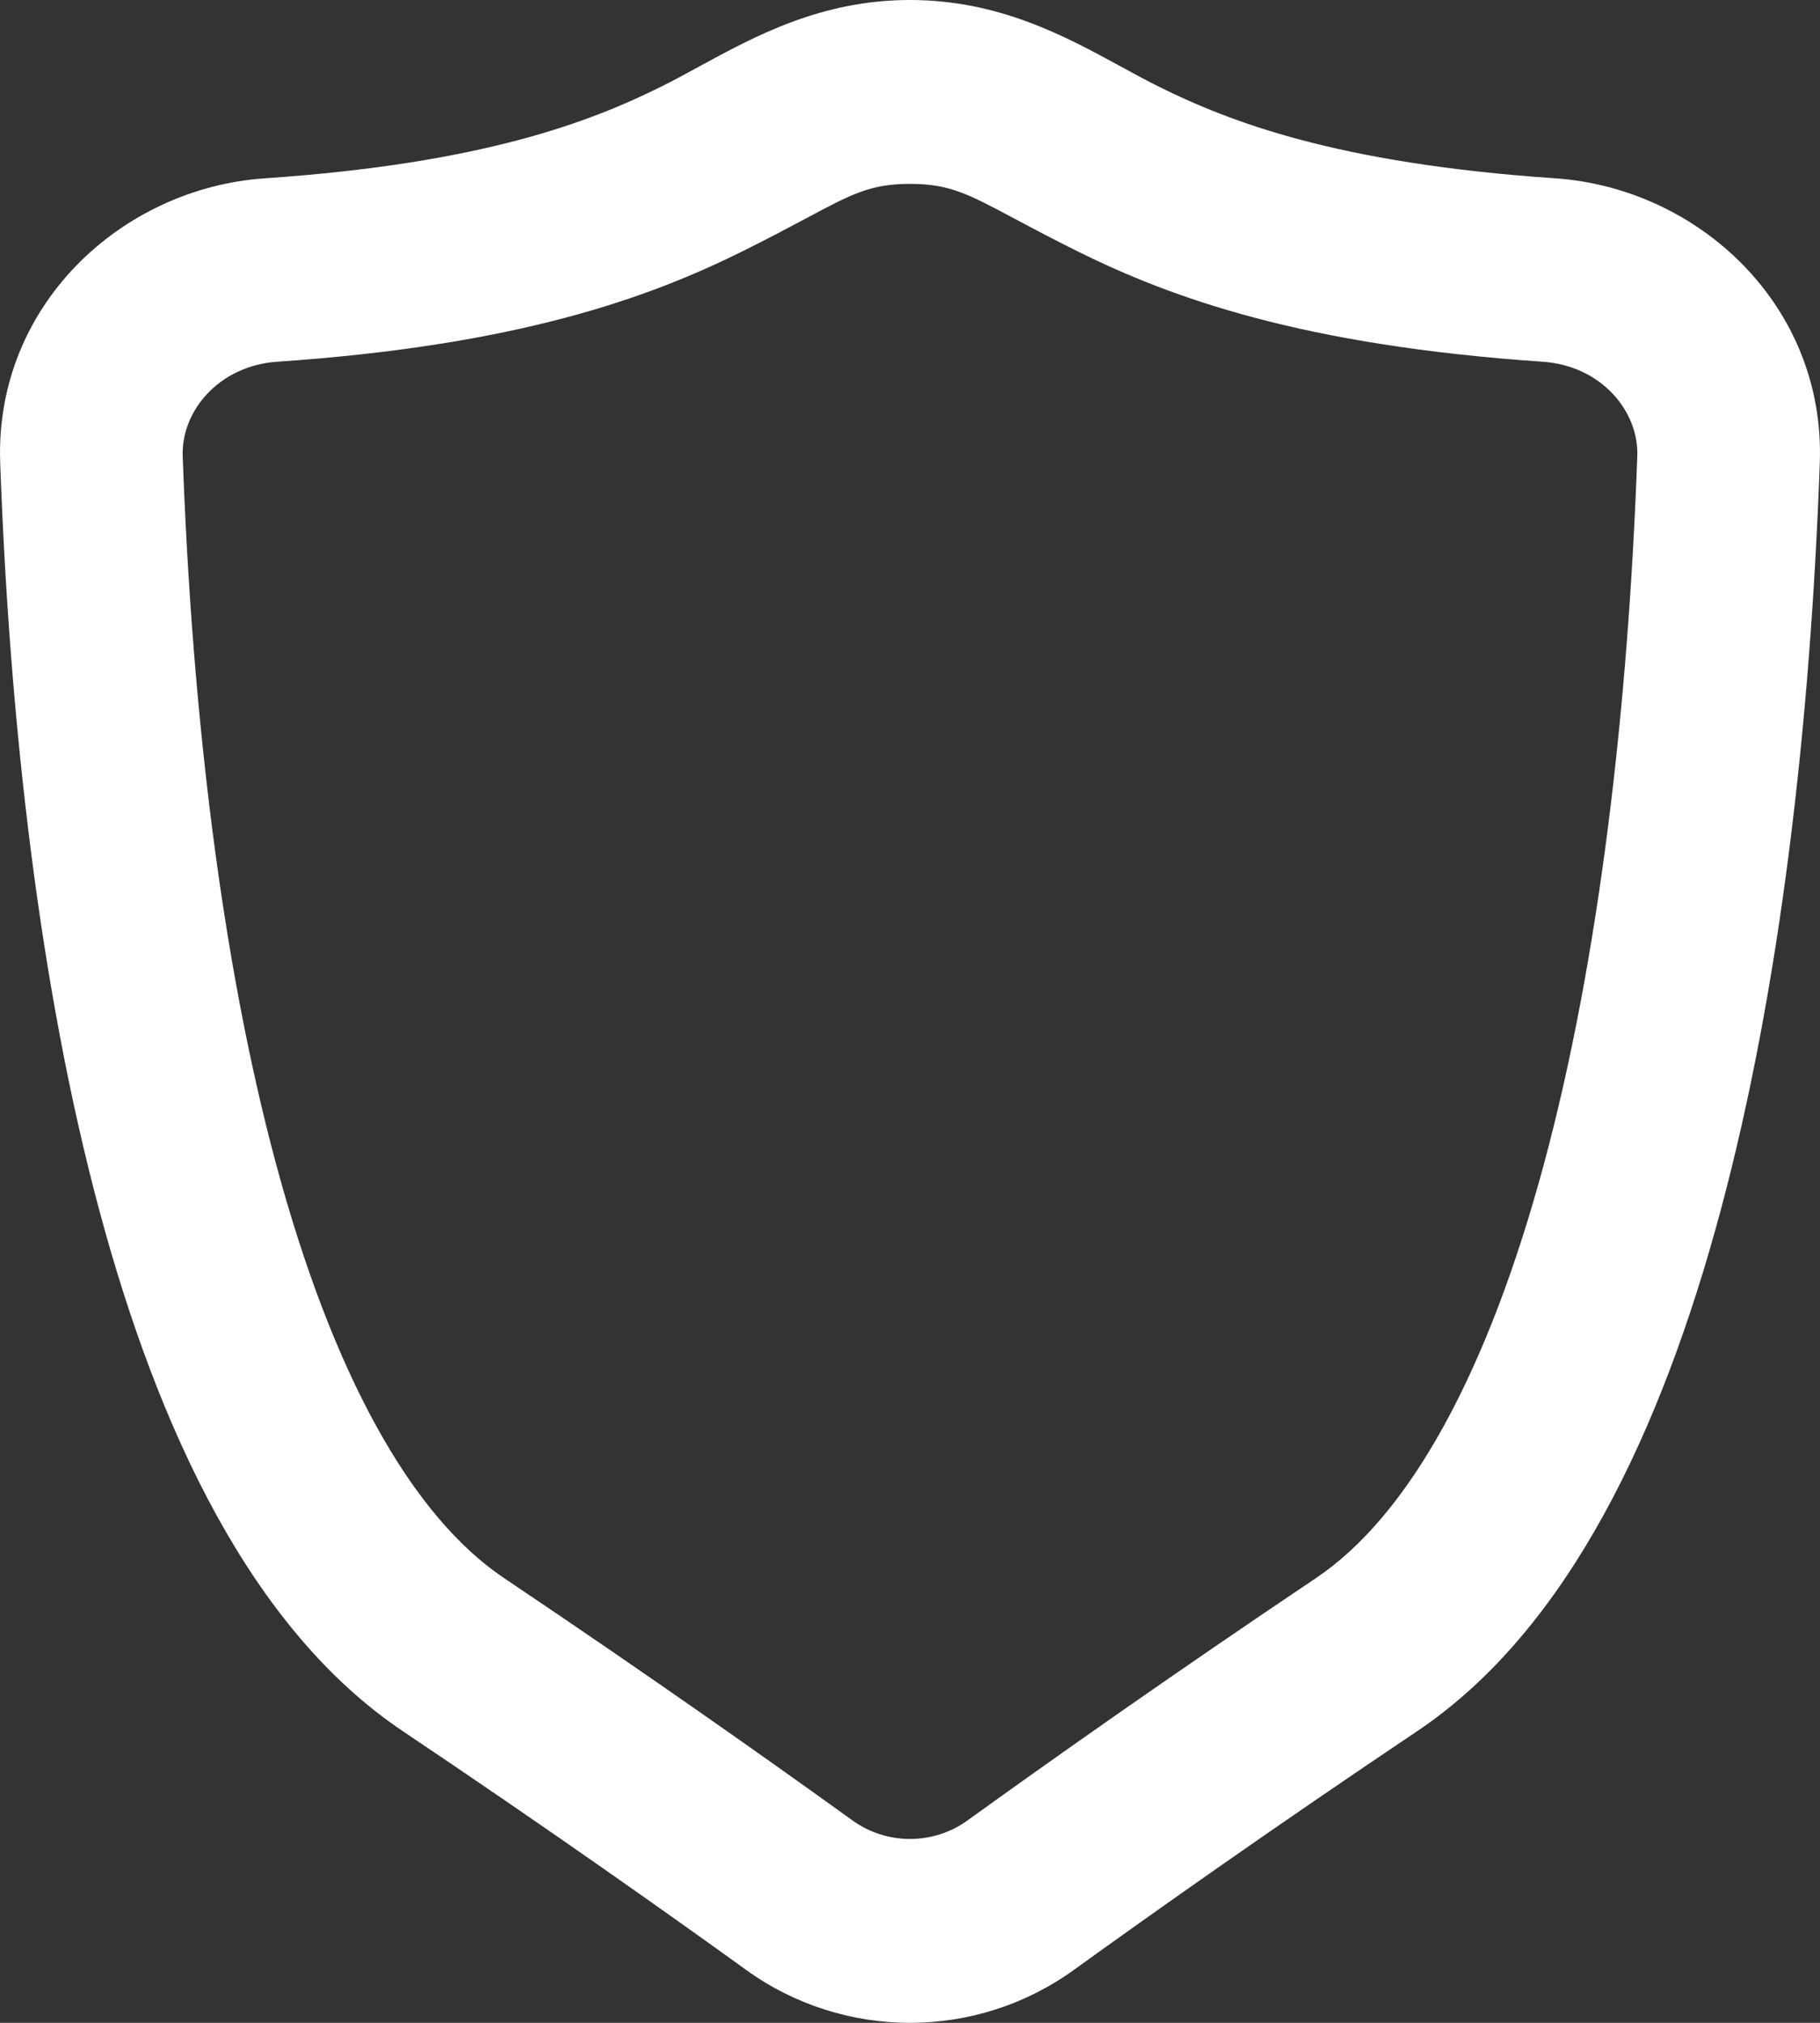 <svg width="36" height="40" viewBox="0 0 36 40" fill="none" xmlns="http://www.w3.org/2000/svg">
<rect x="0" y="0" width="36" height="40" fill="#333333" stroke="none"/>
<path fill-rule="evenodd" clip-rule="evenodd" d="M14.667 4.979C12.822 5.892 10.238 6.83 5.483 7.153C4.332 7.232 3.581 8.127 3.614 9.022C3.794 13.996 4.365 18.942 5.456 23C6.573 27.153 8.128 29.97 9.971 31.206C12.873 33.154 15.261 34.843 16.863 35.998C17.539 36.486 18.461 36.486 19.137 35.998C20.739 34.843 23.127 33.154 26.029 31.206C27.872 29.97 29.427 27.153 30.544 23C31.635 18.943 32.206 13.996 32.386 9.022C32.419 8.127 31.668 7.232 30.517 7.153C25.762 6.83 23.178 5.892 21.333 4.979C20.806 4.718 20.398 4.5 20.063 4.322C19.147 3.833 18.778 3.636 18 3.636C17.222 3.636 16.852 3.833 15.937 4.322C15.602 4.5 15.194 4.718 14.667 4.979ZM13.821 1.32C14.933 0.714 16.242 0 18 0C19.758 0 21.067 0.714 22.179 1.32C22.438 1.462 22.687 1.597 22.927 1.716C24.327 2.409 26.449 3.233 30.761 3.526C33.591 3.718 36.109 6.037 35.996 9.155C35.811 14.283 35.22 19.529 34.031 23.95C32.868 28.276 31.026 32.224 28.033 34.232C25.171 36.152 22.817 37.817 21.242 38.953C19.308 40.349 16.692 40.349 14.758 38.953C13.183 37.817 10.829 36.152 7.967 34.232C4.974 32.224 3.132 28.276 1.969 23.95C0.78 19.529 0.189 14.283 0.004 9.155C-0.109 6.037 2.409 3.718 5.239 3.526C9.551 3.233 11.673 2.409 13.072 1.716C13.313 1.597 13.562 1.462 13.821 1.32Z" fill="white"/>
</svg>
